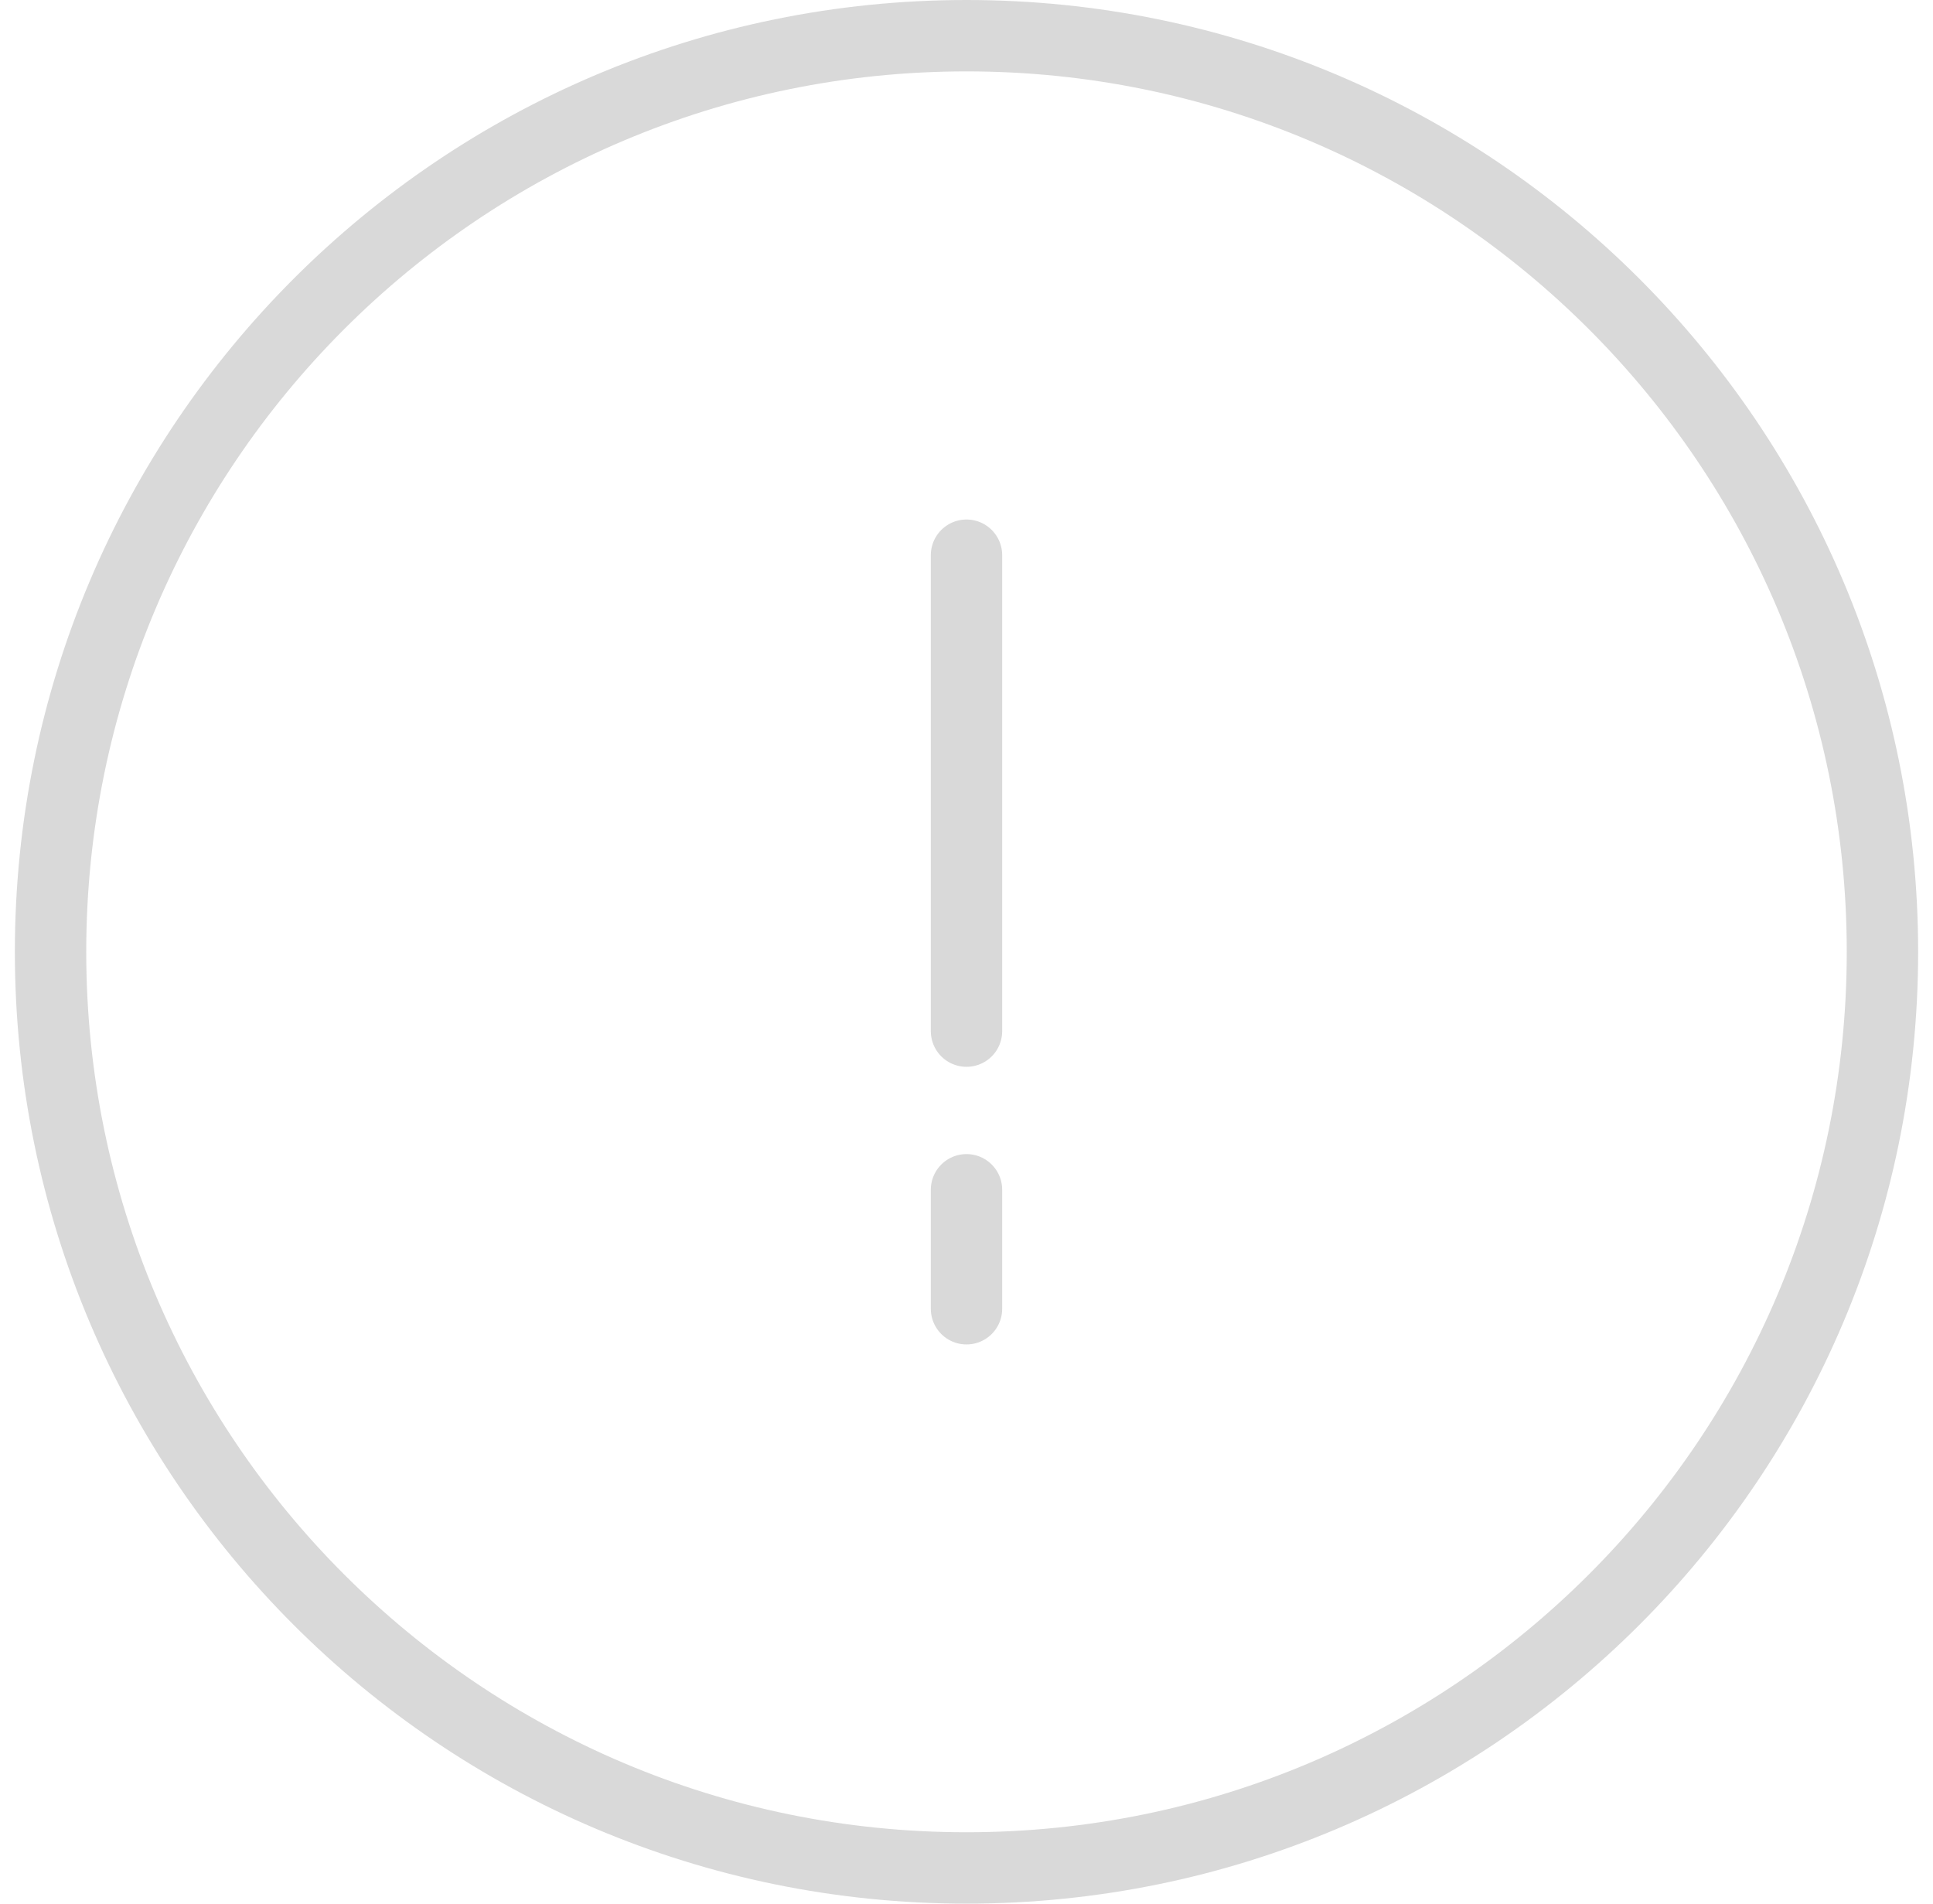 <svg xmlns="http://www.w3.org/2000/svg" width="65" height="64" fill="none" viewBox="0 0 65 64" class="icon" role="img"><path d="M63.3 32C63.3 49.01 49.51 62.8 32.5 62.8C15.49 62.8 1.7 49.01 1.7 32C1.7 14.99 15.49 1.2 32.5 1.2C49.51 1.2 63.3 14.99 63.3 32Z" stroke="#D9D9D9" stroke-width="2.4" stroke-linecap="round" stroke-linejoin="round"></path><path d="M32.5 18.666V34.666" stroke="#D9D9D9" stroke-width="2.4" stroke-linecap="round" stroke-linejoin="round"></path><path d="M32.5 40V44" stroke="#D9D9D9" stroke-width="2.4" stroke-linecap="round" stroke-linejoin="round"></path></svg>